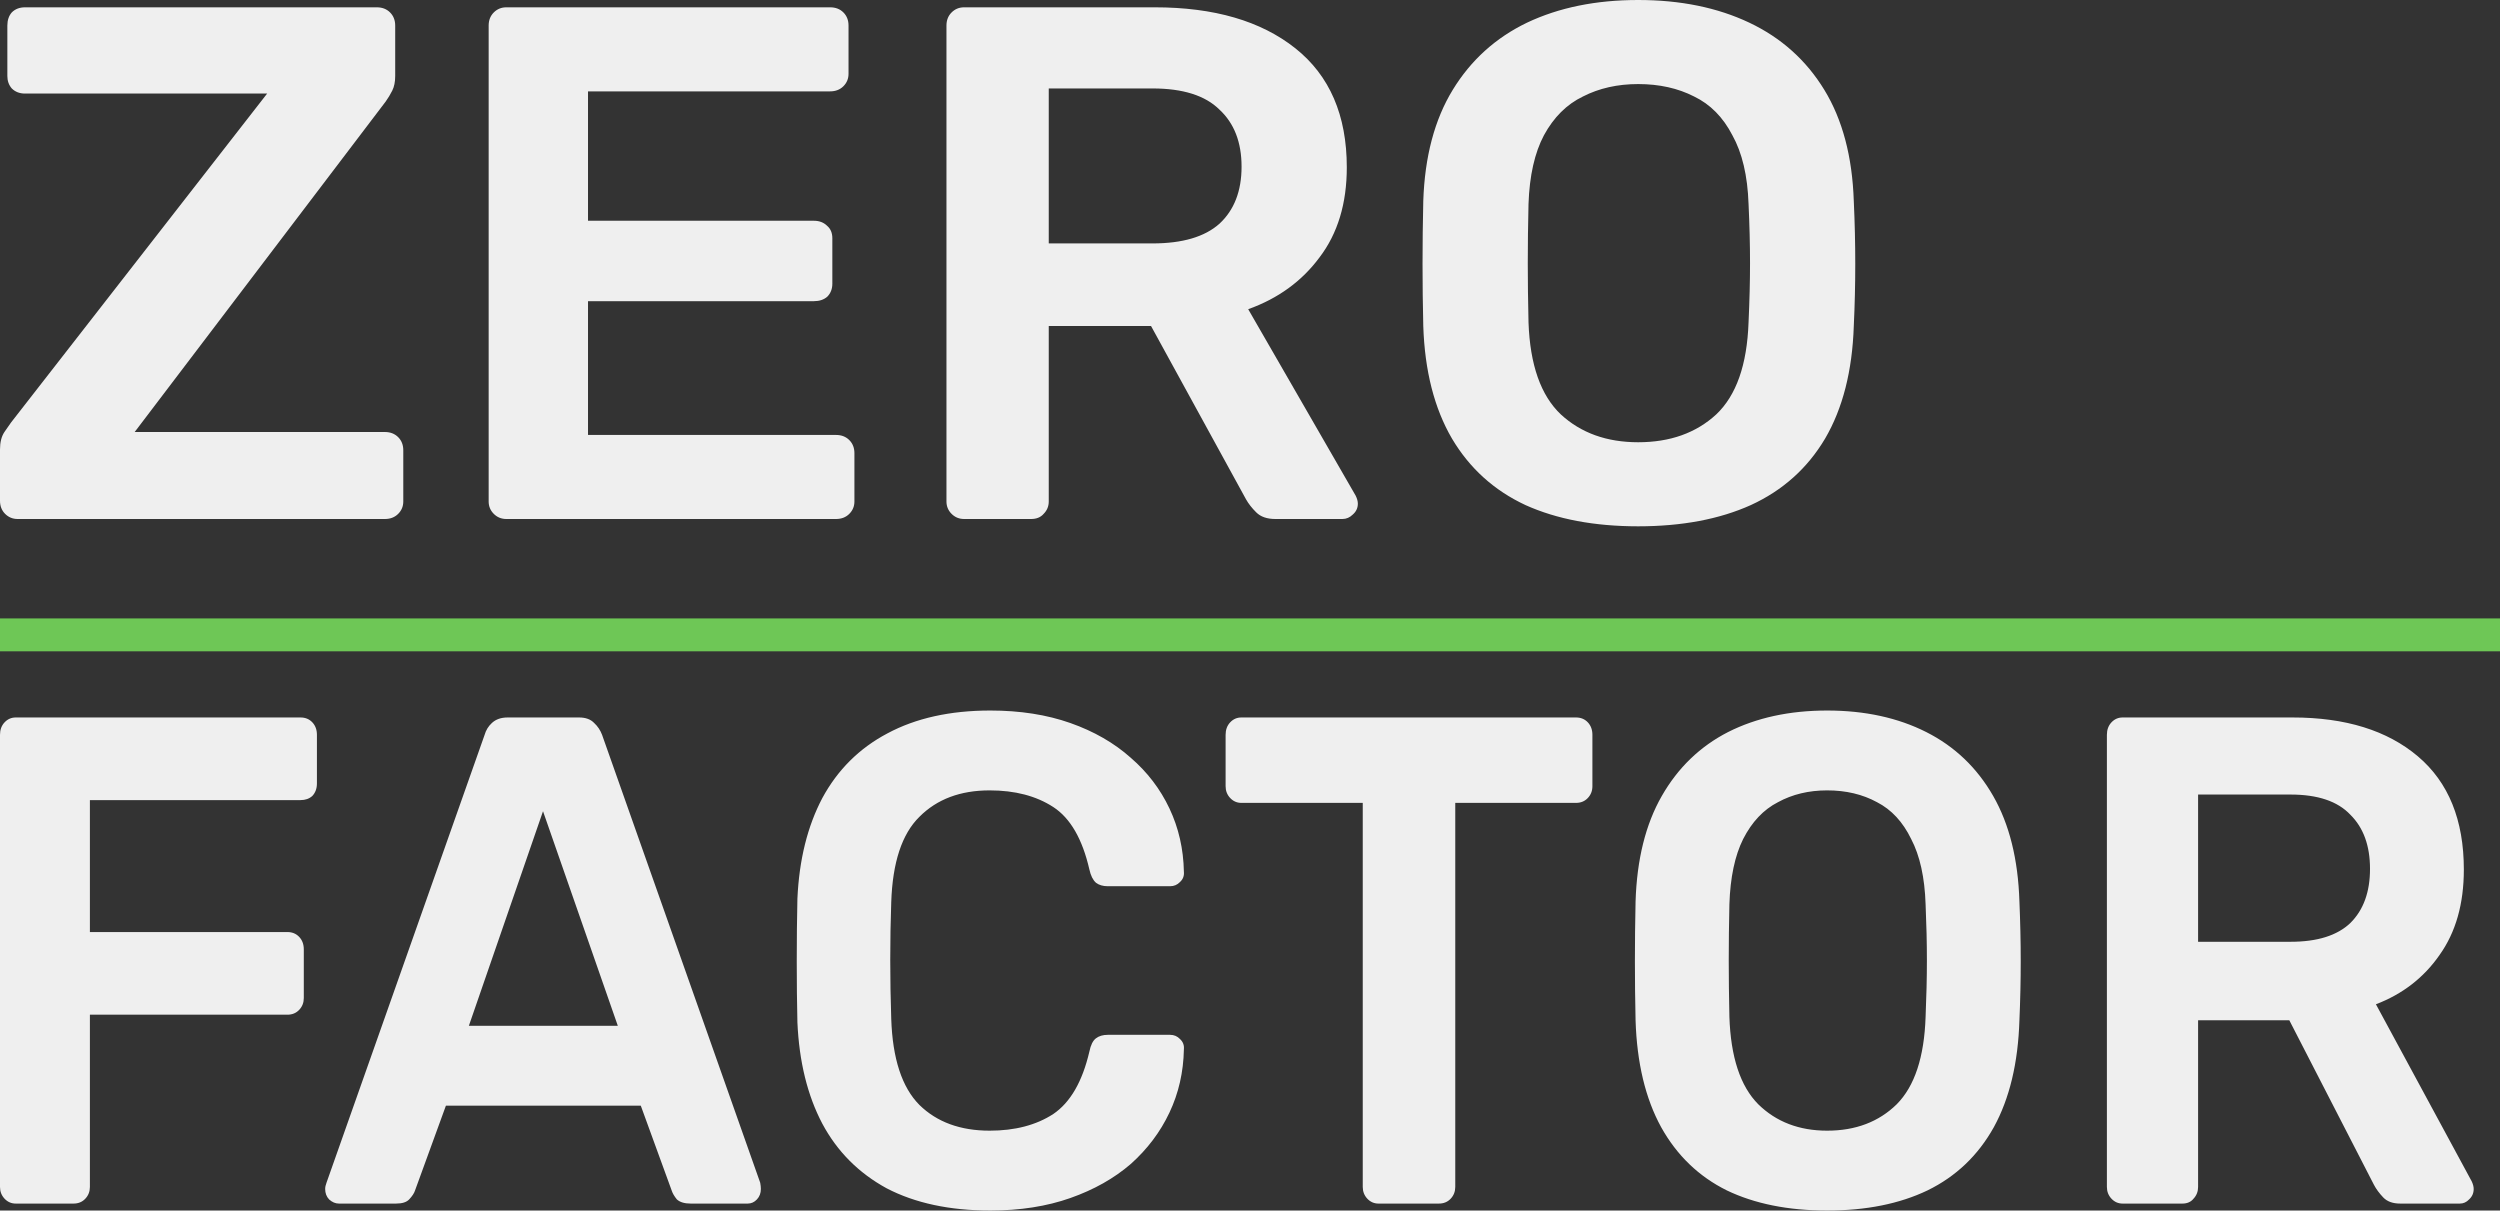 <?xml version="1.0" encoding="UTF-8"?> <svg xmlns="http://www.w3.org/2000/svg" width="190" height="92" viewBox="0 0 190 92" fill="none"><rect x="0" y="0" width="190" height="92" fill="#333333" stroke="none"/><line x1="190" y1="48.25" y2="48.25" stroke="#6EC756" stroke-width="2.5"></line><path d="M1.342 39.444C0.969 39.444 0.653 39.315 0.392 39.056C0.131 38.796 0 38.463 0 38.056V34.167C0 33.611 0.112 33.167 0.336 32.833C0.559 32.5 0.727 32.259 0.839 32.111L20.303 7.111H1.902C1.491 7.111 1.156 6.981 0.895 6.722C0.671 6.463 0.559 6.148 0.559 5.778V1.944C0.559 1.537 0.671 1.204 0.895 0.944C1.156 0.685 1.491 0.556 1.902 0.556H28.637C29.047 0.556 29.382 0.685 29.643 0.944C29.904 1.204 30.035 1.537 30.035 1.944V5.778C30.035 6.222 29.96 6.593 29.811 6.889C29.662 7.185 29.494 7.463 29.308 7.722L10.235 32.833H29.252C29.662 32.833 29.998 32.963 30.259 33.222C30.52 33.481 30.65 33.815 30.65 34.222V38.111C30.65 38.481 30.52 38.796 30.259 39.056C29.998 39.315 29.662 39.444 29.252 39.444H1.342ZM38.48 39.444C38.108 39.444 37.791 39.315 37.53 39.056C37.269 38.796 37.138 38.481 37.138 38.111V1.944C37.138 1.537 37.269 1.204 37.53 0.944C37.791 0.685 38.108 0.556 38.48 0.556H63.09C63.5 0.556 63.836 0.685 64.097 0.944C64.358 1.204 64.488 1.537 64.488 1.944V5.611C64.488 5.981 64.358 6.296 64.097 6.556C63.836 6.815 63.5 6.944 63.09 6.944H44.689V16.778H61.859C62.27 16.778 62.605 16.907 62.866 17.167C63.127 17.389 63.258 17.704 63.258 18.111V21.556C63.258 21.963 63.127 22.296 62.866 22.556C62.605 22.778 62.27 22.889 61.859 22.889H44.689V33.056H63.537C63.947 33.056 64.283 33.185 64.544 33.444C64.805 33.704 64.936 34.037 64.936 34.444V38.111C64.936 38.481 64.805 38.796 64.544 39.056C64.283 39.315 63.947 39.444 63.537 39.444H38.48ZM73.273 39.444C72.9 39.444 72.584 39.315 72.323 39.056C72.061 38.796 71.931 38.481 71.931 38.111V1.944C71.931 1.537 72.061 1.204 72.323 0.944C72.584 0.685 72.9 0.556 73.273 0.556H87.759C92.271 0.556 95.832 1.593 98.442 3.667C101.053 5.741 102.357 8.759 102.357 12.722C102.357 15.463 101.668 17.741 100.288 19.556C98.946 21.37 97.137 22.685 94.863 23.5L103.029 37.667C103.14 37.889 103.196 38.093 103.196 38.278C103.196 38.611 103.066 38.889 102.805 39.111C102.581 39.333 102.32 39.444 102.022 39.444H96.932C96.298 39.444 95.814 39.278 95.478 38.944C95.142 38.611 94.881 38.278 94.695 37.944L87.48 24.778H79.705V38.111C79.705 38.481 79.575 38.796 79.314 39.056C79.09 39.315 78.773 39.444 78.363 39.444H73.273ZM79.705 18.5H87.592C89.866 18.5 91.563 18 92.681 17C93.8 15.963 94.359 14.518 94.359 12.667C94.359 10.815 93.8 9.37 92.681 8.333C91.6 7.259 89.903 6.722 87.592 6.722H79.705V18.5ZM124.5 40C121.182 40 118.33 39.463 115.943 38.389C113.556 37.278 111.692 35.593 110.35 33.333C109.008 31.037 108.28 28.185 108.169 24.778C108.131 23.185 108.113 21.611 108.113 20.056C108.113 18.5 108.131 16.907 108.169 15.278C108.28 11.907 109.026 9.093 110.406 6.833C111.786 4.574 113.668 2.87 116.055 1.722C118.478 0.574 121.294 0 124.5 0C127.707 0 130.522 0.574 132.946 1.722C135.369 2.87 137.271 4.574 138.651 6.833C140.031 9.093 140.776 11.907 140.888 15.278C140.963 16.907 141 18.5 141 20.056C141 21.611 140.963 23.185 140.888 24.778C140.776 28.185 140.049 31.037 138.707 33.333C137.364 35.593 135.481 37.278 133.058 38.389C130.671 39.463 127.819 40 124.5 40ZM124.5 33.611C126.924 33.611 128.9 32.907 130.429 31.5C131.958 30.056 132.778 27.722 132.89 24.5C132.964 22.87 133.002 21.37 133.002 20C133.002 18.593 132.964 17.093 132.89 15.5C132.816 13.352 132.405 11.611 131.66 10.278C130.951 8.907 129.982 7.926 128.751 7.333C127.521 6.704 126.104 6.389 124.5 6.389C122.934 6.389 121.536 6.704 120.306 7.333C119.075 7.926 118.087 8.907 117.341 10.278C116.633 11.611 116.241 13.352 116.167 15.5C116.129 17.093 116.111 18.593 116.111 20C116.111 21.37 116.129 22.87 116.167 24.5C116.279 27.722 117.099 30.056 118.628 31.5C120.156 32.907 122.114 33.611 124.5 33.611Z" fill="#EFEFEF"></path><path d="M1.197 91.472C0.864 91.472 0.582 91.349 0.349 91.103C0.116 90.856 0 90.557 0 90.206V55.847C0 55.46 0.116 55.144 0.349 54.897C0.582 54.651 0.864 54.528 1.197 54.528H22.84C23.205 54.528 23.505 54.651 23.737 54.897C23.97 55.144 24.086 55.46 24.086 55.847V59.542C24.086 59.929 23.97 60.245 23.737 60.492C23.505 60.703 23.205 60.808 22.84 60.808H6.832V70.836H21.842C22.208 70.836 22.507 70.959 22.74 71.206C22.973 71.452 23.089 71.769 23.089 72.156V75.85C23.089 76.202 22.973 76.501 22.74 76.747C22.507 76.993 22.208 77.117 21.842 77.117H6.832V90.206C6.832 90.557 6.716 90.856 6.483 91.103C6.25 91.349 5.951 91.472 5.585 91.472H1.197ZM25.76 91.472C25.494 91.472 25.245 91.367 25.012 91.156C24.813 90.944 24.713 90.681 24.713 90.364C24.713 90.223 24.746 90.065 24.813 89.889L36.831 55.847C36.931 55.495 37.114 55.196 37.38 54.95C37.679 54.669 38.078 54.528 38.577 54.528H44.012C44.511 54.528 44.893 54.669 45.159 54.95C45.425 55.196 45.625 55.495 45.758 55.847L57.776 89.889C57.809 90.065 57.826 90.223 57.826 90.364C57.826 90.681 57.726 90.944 57.526 91.156C57.327 91.367 57.094 91.472 56.828 91.472H52.49C52.025 91.472 51.675 91.367 51.443 91.156C51.243 90.909 51.11 90.681 51.044 90.469L48.7 84.031H33.889L31.545 90.469C31.479 90.681 31.329 90.909 31.096 91.156C30.897 91.367 30.564 91.472 30.099 91.472H25.76ZM35.634 77.961H46.954L41.269 61.653L35.634 77.961ZM75.264 92C72.172 92 69.546 91.437 67.385 90.311C65.257 89.15 63.628 87.514 62.498 85.403C61.367 83.257 60.735 80.688 60.603 77.697C60.569 76.255 60.553 74.707 60.553 73.053C60.553 71.399 60.569 69.816 60.603 68.303C60.735 65.347 61.367 62.796 62.498 60.65C63.661 58.504 65.307 56.868 67.435 55.742C69.596 54.581 72.205 54 75.264 54C77.525 54 79.553 54.317 81.348 54.95C83.143 55.583 84.672 56.463 85.936 57.589C87.199 58.68 88.18 59.964 88.878 61.442C89.576 62.919 89.942 64.52 89.975 66.244C90.008 66.561 89.908 66.825 89.676 67.036C89.476 67.247 89.227 67.353 88.928 67.353H84.19C83.824 67.353 83.525 67.265 83.293 67.089C83.06 66.878 82.894 66.543 82.794 66.086C82.262 63.764 81.348 62.181 80.051 61.336C78.755 60.492 77.142 60.069 75.214 60.069C72.987 60.069 71.208 60.738 69.878 62.075C68.548 63.377 67.834 65.541 67.734 68.567C67.634 71.452 67.634 74.407 67.734 77.433C67.834 80.459 68.548 82.641 69.878 83.978C71.208 85.28 72.987 85.931 75.214 85.931C77.142 85.931 78.755 85.508 80.051 84.664C81.348 83.784 82.262 82.201 82.794 79.914C82.894 79.421 83.06 79.087 83.293 78.911C83.525 78.735 83.824 78.647 84.19 78.647H88.928C89.227 78.647 89.476 78.753 89.676 78.964C89.908 79.175 90.008 79.439 89.975 79.756C89.942 81.48 89.576 83.081 88.878 84.558C88.18 86.036 87.199 87.338 85.936 88.464C84.672 89.555 83.143 90.417 81.348 91.05C79.553 91.683 77.525 92 75.264 92ZM104.766 91.472C104.433 91.472 104.151 91.349 103.918 91.103C103.685 90.856 103.569 90.557 103.569 90.206V61.019H94.343C94.01 61.019 93.728 60.896 93.495 60.65C93.262 60.404 93.146 60.105 93.146 59.753V55.847C93.146 55.46 93.262 55.144 93.495 54.897C93.728 54.651 94.01 54.528 94.343 54.528H119.776C120.141 54.528 120.441 54.651 120.673 54.897C120.906 55.144 121.023 55.46 121.023 55.847V59.753C121.023 60.105 120.906 60.404 120.673 60.65C120.441 60.896 120.141 61.019 119.776 61.019H110.6V90.206C110.6 90.557 110.484 90.856 110.251 91.103C110.018 91.349 109.719 91.472 109.353 91.472H104.766ZM138.864 92C135.905 92 133.362 91.49 131.235 90.469C129.107 89.414 127.445 87.813 126.248 85.667C125.051 83.485 124.403 80.776 124.303 77.539C124.269 76.026 124.253 74.531 124.253 73.053C124.253 71.575 124.269 70.062 124.303 68.514C124.403 65.312 125.067 62.638 126.298 60.492C127.527 58.345 129.206 56.727 131.334 55.636C133.495 54.545 136.005 54 138.864 54C141.723 54 144.233 54.545 146.394 55.636C148.555 56.727 150.251 58.345 151.481 60.492C152.711 62.638 153.376 65.312 153.476 68.514C153.542 70.062 153.575 71.575 153.575 73.053C153.575 74.531 153.542 76.026 153.476 77.539C153.376 80.776 152.728 83.485 151.531 85.667C150.334 87.813 148.655 89.414 146.494 90.469C144.366 91.49 141.823 92 138.864 92ZM138.864 85.931C141.025 85.931 142.787 85.262 144.15 83.925C145.513 82.553 146.245 80.336 146.345 77.275C146.411 75.727 146.444 74.302 146.444 73C146.444 71.663 146.411 70.238 146.345 68.725C146.278 66.684 145.912 65.031 145.248 63.764C144.616 62.462 143.751 61.53 142.654 60.967C141.557 60.368 140.294 60.069 138.864 60.069C137.468 60.069 136.221 60.368 135.124 60.967C134.027 61.53 133.146 62.462 132.481 63.764C131.849 65.031 131.5 66.684 131.434 68.725C131.401 70.238 131.384 71.663 131.384 73C131.384 74.302 131.401 75.727 131.434 77.275C131.534 80.336 132.265 82.553 133.628 83.925C134.991 85.262 136.737 85.931 138.864 85.931ZM161.321 91.472C160.988 91.472 160.705 91.349 160.473 91.103C160.24 90.856 160.124 90.557 160.124 90.206V55.847C160.124 55.46 160.24 55.144 160.473 54.897C160.705 54.651 160.988 54.528 161.321 54.528H174.236C178.259 54.528 181.434 55.513 183.761 57.483C186.088 59.454 187.252 62.321 187.252 66.086C187.252 68.69 186.637 70.854 185.407 72.578C184.21 74.302 182.597 75.551 180.57 76.325L187.85 89.783C187.95 89.994 188 90.188 188 90.364C188 90.681 187.883 90.944 187.651 91.156C187.451 91.367 187.219 91.472 186.953 91.472H182.415C181.849 91.472 181.417 91.314 181.118 90.997C180.819 90.681 180.586 90.364 180.42 90.047L173.987 77.539H167.055V90.206C167.055 90.557 166.939 90.856 166.706 91.103C166.507 91.349 166.224 91.472 165.859 91.472H161.321ZM167.055 71.575H174.087C176.114 71.575 177.627 71.1 178.625 70.15C179.622 69.165 180.121 67.793 180.121 66.033C180.121 64.274 179.622 62.902 178.625 61.917C177.66 60.896 176.148 60.386 174.087 60.386H167.055V71.575Z" fill="#EFEFEF"></path></svg> 